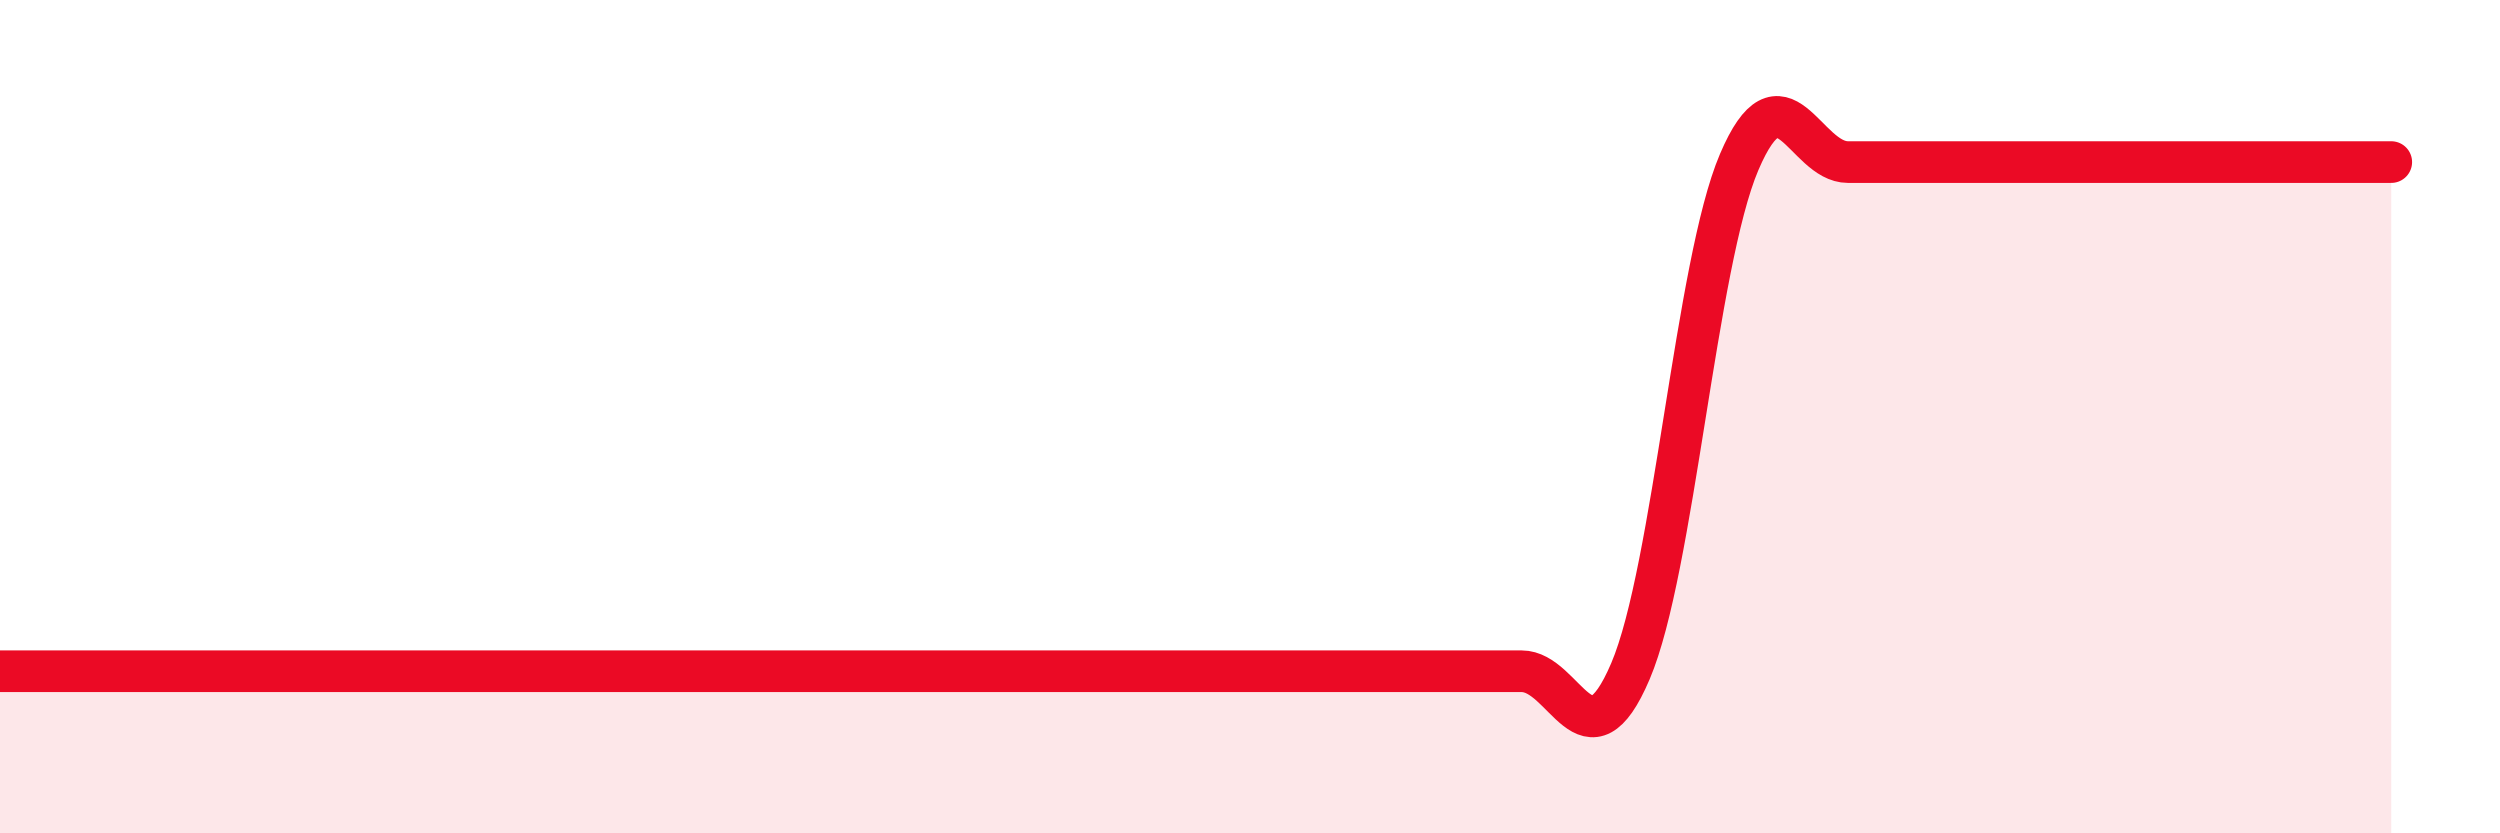 
    <svg width="60" height="20" viewBox="0 0 60 20" xmlns="http://www.w3.org/2000/svg">
      <path
        d="M 0,16.11 C 0.52,16.11 1.57,16.11 2.61,16.11 C 3.65,16.11 4.18,16.11 5.22,16.11 C 6.26,16.11 6.79,16.11 7.83,16.11 C 8.87,16.11 9.39,16.11 10.43,16.11 C 11.47,16.11 12,16.11 13.04,16.11 C 14.08,16.11 14.61,16.11 15.65,16.11 C 16.69,16.11 17.22,16.11 18.26,16.11 C 19.3,16.11 19.83,16.11 20.87,16.11 C 21.91,16.11 22.44,16.11 23.48,16.11 C 24.52,16.11 25.05,16.11 26.09,16.11 C 27.13,16.11 27.66,16.11 28.7,16.11 C 29.74,16.11 30.26,16.11 31.3,16.11 C 32.34,16.11 32.87,16.11 33.91,16.11 C 34.95,16.11 35.48,16.11 36.52,16.11 C 37.56,16.11 38.09,18.55 39.13,16.11 C 40.17,13.67 40.7,6.33 41.74,3.89 C 42.78,1.45 43.31,3.89 44.35,3.89 C 45.39,3.89 45.92,3.89 46.96,3.89 C 48,3.89 48.53,3.89 49.57,3.89 C 50.61,3.89 51.13,3.89 52.17,3.89 C 53.21,3.89 53.74,3.89 54.78,3.89 C 55.82,3.89 56.87,3.89 57.39,3.89L57.39 20L0 20Z"
        fill="#EB0A25"
        opacity="0.1"
        stroke-linecap="round"
        stroke-linejoin="round"
      />
      <path
        d="M 0,16.11 C 0.52,16.11 1.57,16.11 2.61,16.11 C 3.65,16.11 4.18,16.11 5.22,16.11 C 6.26,16.11 6.79,16.11 7.83,16.11 C 8.87,16.11 9.39,16.11 10.43,16.11 C 11.47,16.11 12,16.11 13.04,16.11 C 14.08,16.11 14.61,16.11 15.65,16.11 C 16.69,16.11 17.22,16.11 18.26,16.11 C 19.3,16.11 19.83,16.11 20.87,16.11 C 21.91,16.11 22.44,16.11 23.48,16.11 C 24.52,16.11 25.05,16.11 26.09,16.11 C 27.13,16.11 27.66,16.11 28.7,16.11 C 29.74,16.11 30.26,16.11 31.3,16.11 C 32.34,16.11 32.87,16.11 33.91,16.11 C 34.95,16.11 35.48,16.11 36.52,16.11 C 37.56,16.11 38.09,18.55 39.13,16.11 C 40.17,13.67 40.7,6.33 41.74,3.89 C 42.78,1.45 43.31,3.89 44.35,3.89 C 45.39,3.89 45.92,3.89 46.96,3.89 C 48,3.89 48.53,3.89 49.57,3.89 C 50.61,3.89 51.13,3.89 52.17,3.89 C 53.21,3.89 53.74,3.89 54.78,3.89 C 55.82,3.89 56.87,3.89 57.39,3.89"
        stroke="#EB0A25"
        stroke-width="1"
        fill="none"
        stroke-linecap="round"
        stroke-linejoin="round"
      />
    </svg>
  